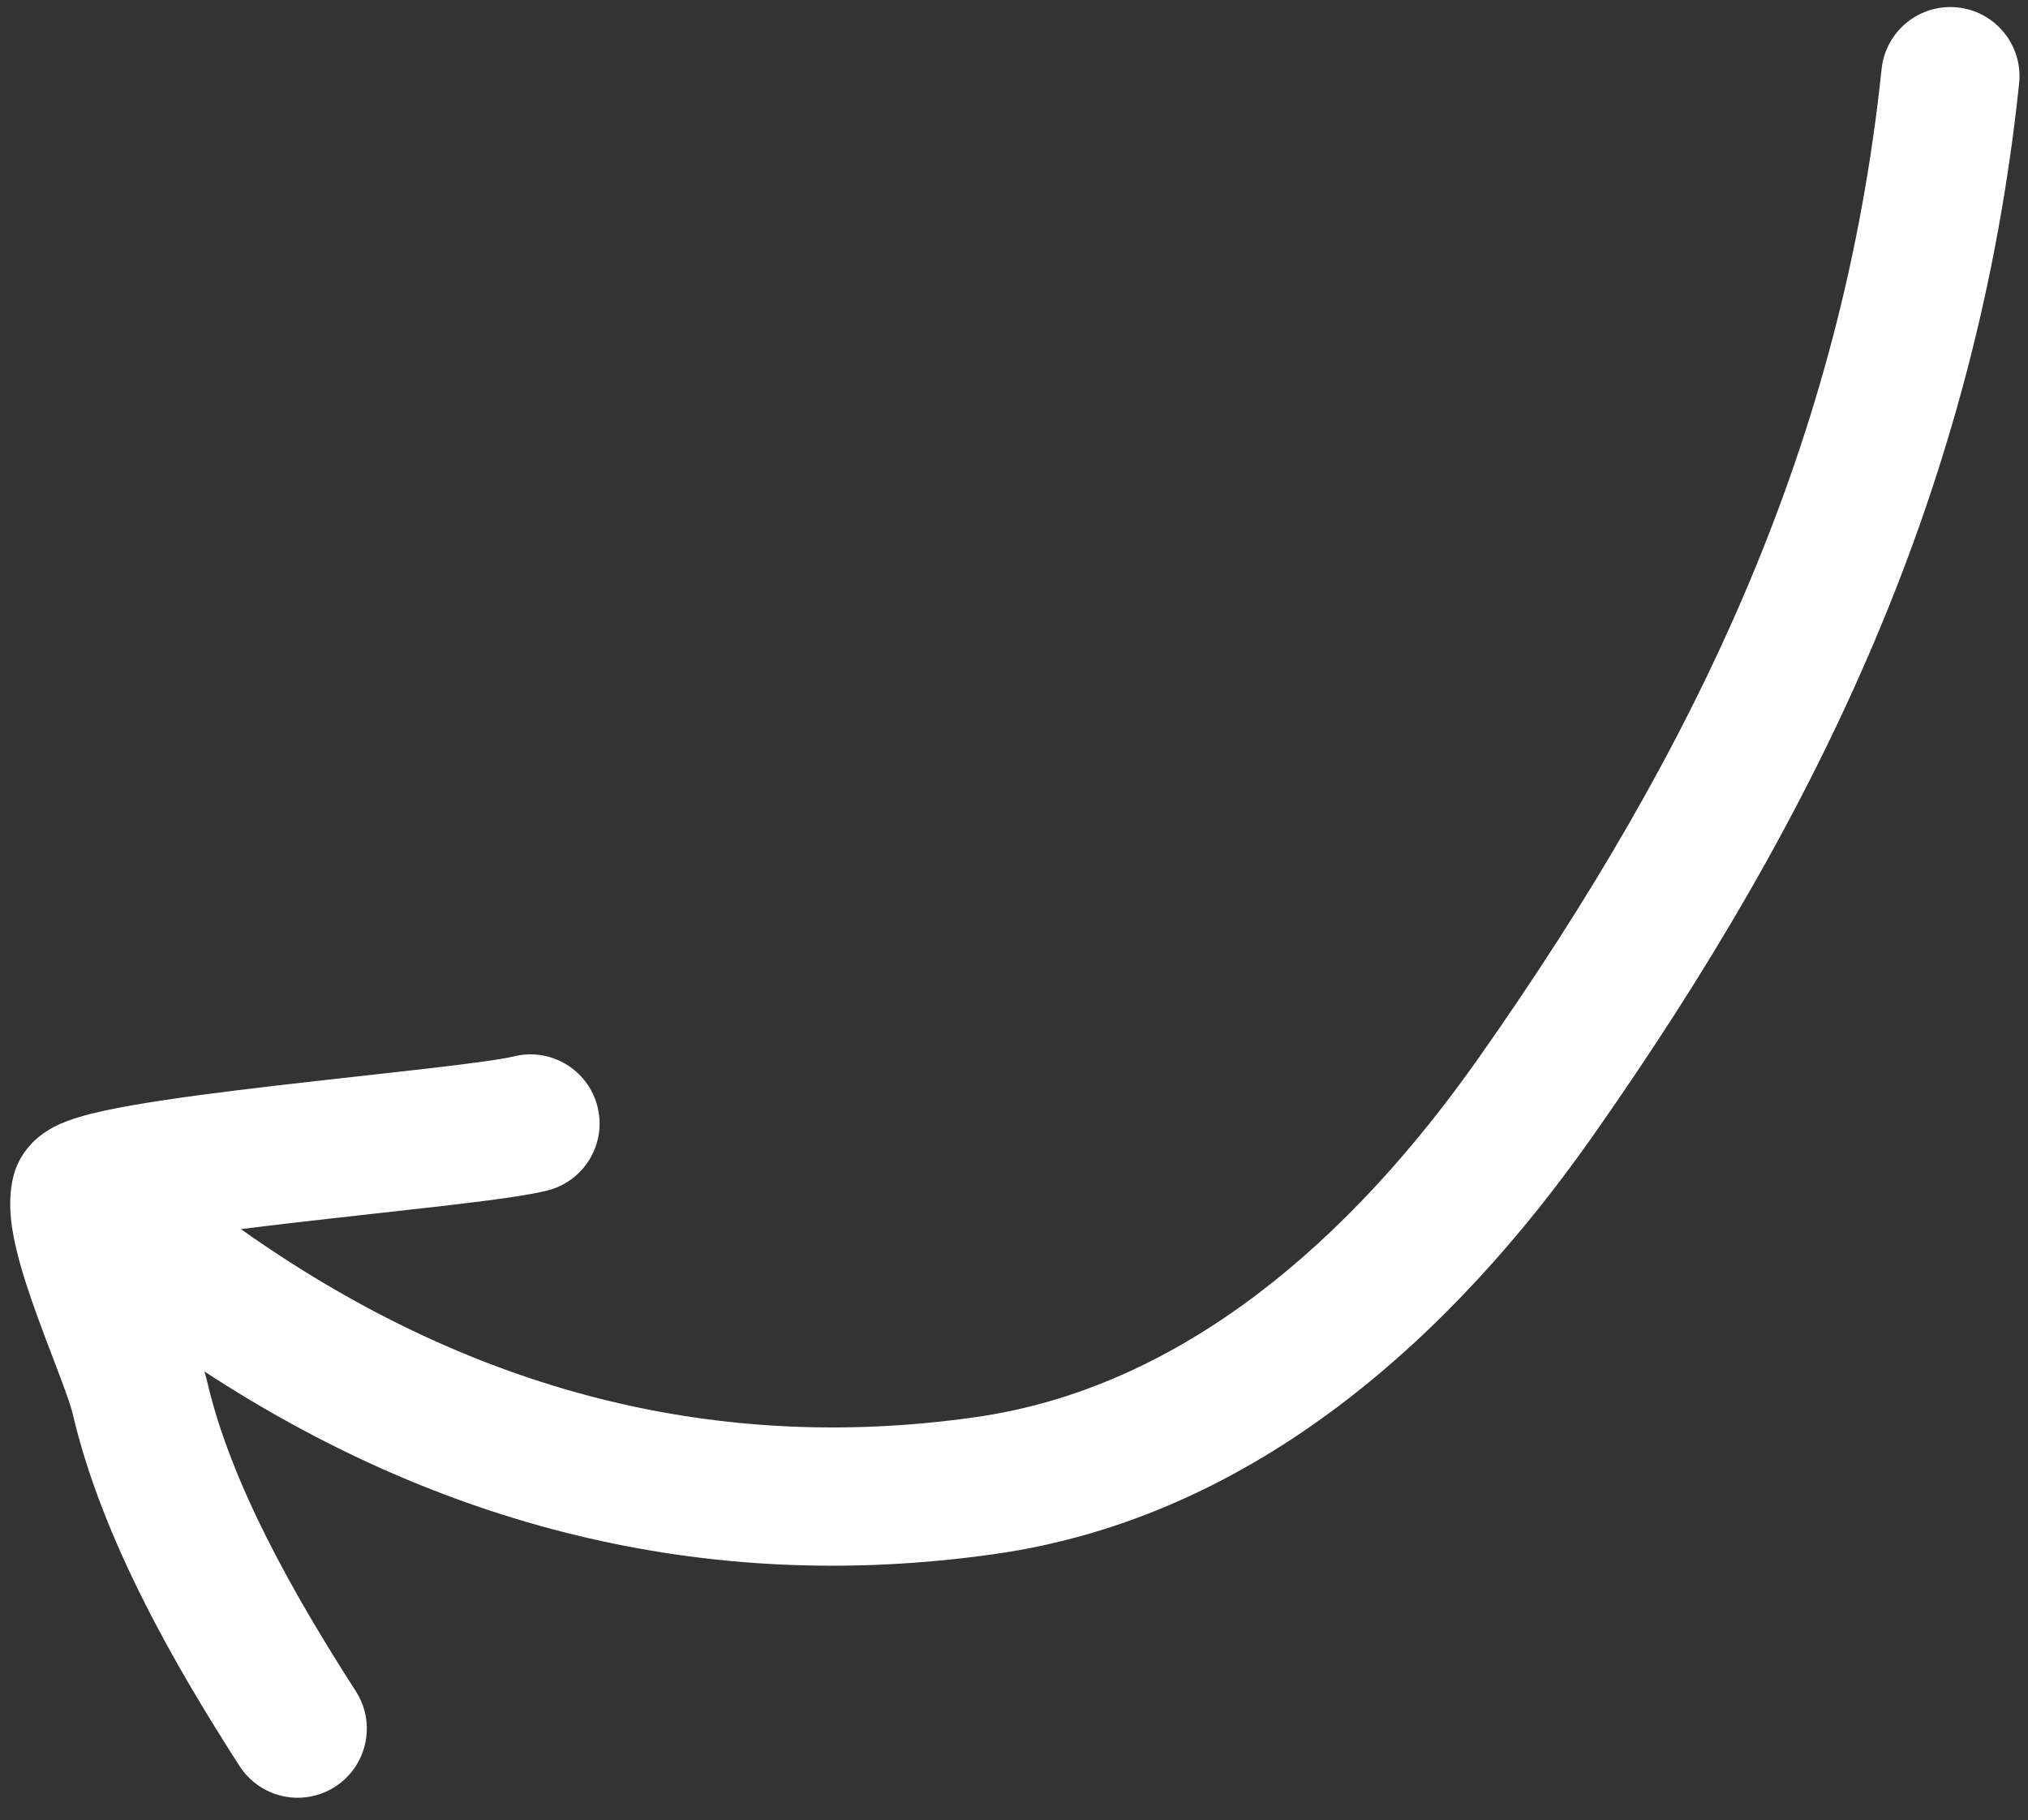 <svg width="88" height="79" viewBox="0 0 88 79" fill="none" xmlns="http://www.w3.org/2000/svg">
<rect x="0" y="0" width="88" height="79" fill="#333333" stroke="none"/>
<path fill-rule="evenodd" clip-rule="evenodd" d="M87.615 3.621C87.789 1.973 86.594 0.497 84.946 0.323C83.298 0.15 81.822 1.345 81.648 2.993C79.95 19.129 73.695 32.362 64.165 45.912C58.639 53.769 51.337 60.218 42.346 61.503C30.524 63.191 19.904 60.043 10.454 53.345C11.165 53.255 11.91 53.165 12.671 53.076C13.787 52.946 14.924 52.82 16.029 52.697L16.224 52.675L16.225 52.675C17.259 52.56 18.264 52.449 19.184 52.342C21.037 52.126 22.818 51.903 23.745 51.671C25.352 51.269 26.33 49.64 25.928 48.033C25.526 46.425 23.897 45.448 22.29 45.85C21.831 45.965 20.515 46.147 18.492 46.382C17.587 46.487 16.596 46.597 15.557 46.712L15.556 46.712L15.367 46.733C14.262 46.856 13.11 46.984 11.976 47.117C9.725 47.379 7.478 47.665 5.757 47.966C4.912 48.114 4.093 48.282 3.436 48.48C3.121 48.574 2.711 48.714 2.318 48.922C2.122 49.027 1.828 49.201 1.534 49.471C1.256 49.726 0.783 50.245 0.579 51.063C0.275 52.279 0.553 53.584 0.74 54.341C0.967 55.265 1.307 56.265 1.638 57.176C1.852 57.764 2.088 58.384 2.302 58.946L2.302 58.947C2.414 59.241 2.521 59.519 2.614 59.768C2.922 60.589 3.091 61.089 3.149 61.337C4.43 66.846 7.662 72.396 10.393 76.645C11.289 78.038 13.145 78.442 14.539 77.546C15.933 76.65 16.336 74.794 15.44 73.4C12.737 69.195 10.02 64.396 8.993 59.977C8.959 59.833 8.919 59.682 8.874 59.525C18.937 66.103 30.422 69.267 43.194 67.442C54.574 65.817 63.143 57.795 69.073 49.364C78.98 35.278 85.777 21.084 87.615 3.621Z" fill="white"/>
</svg>

